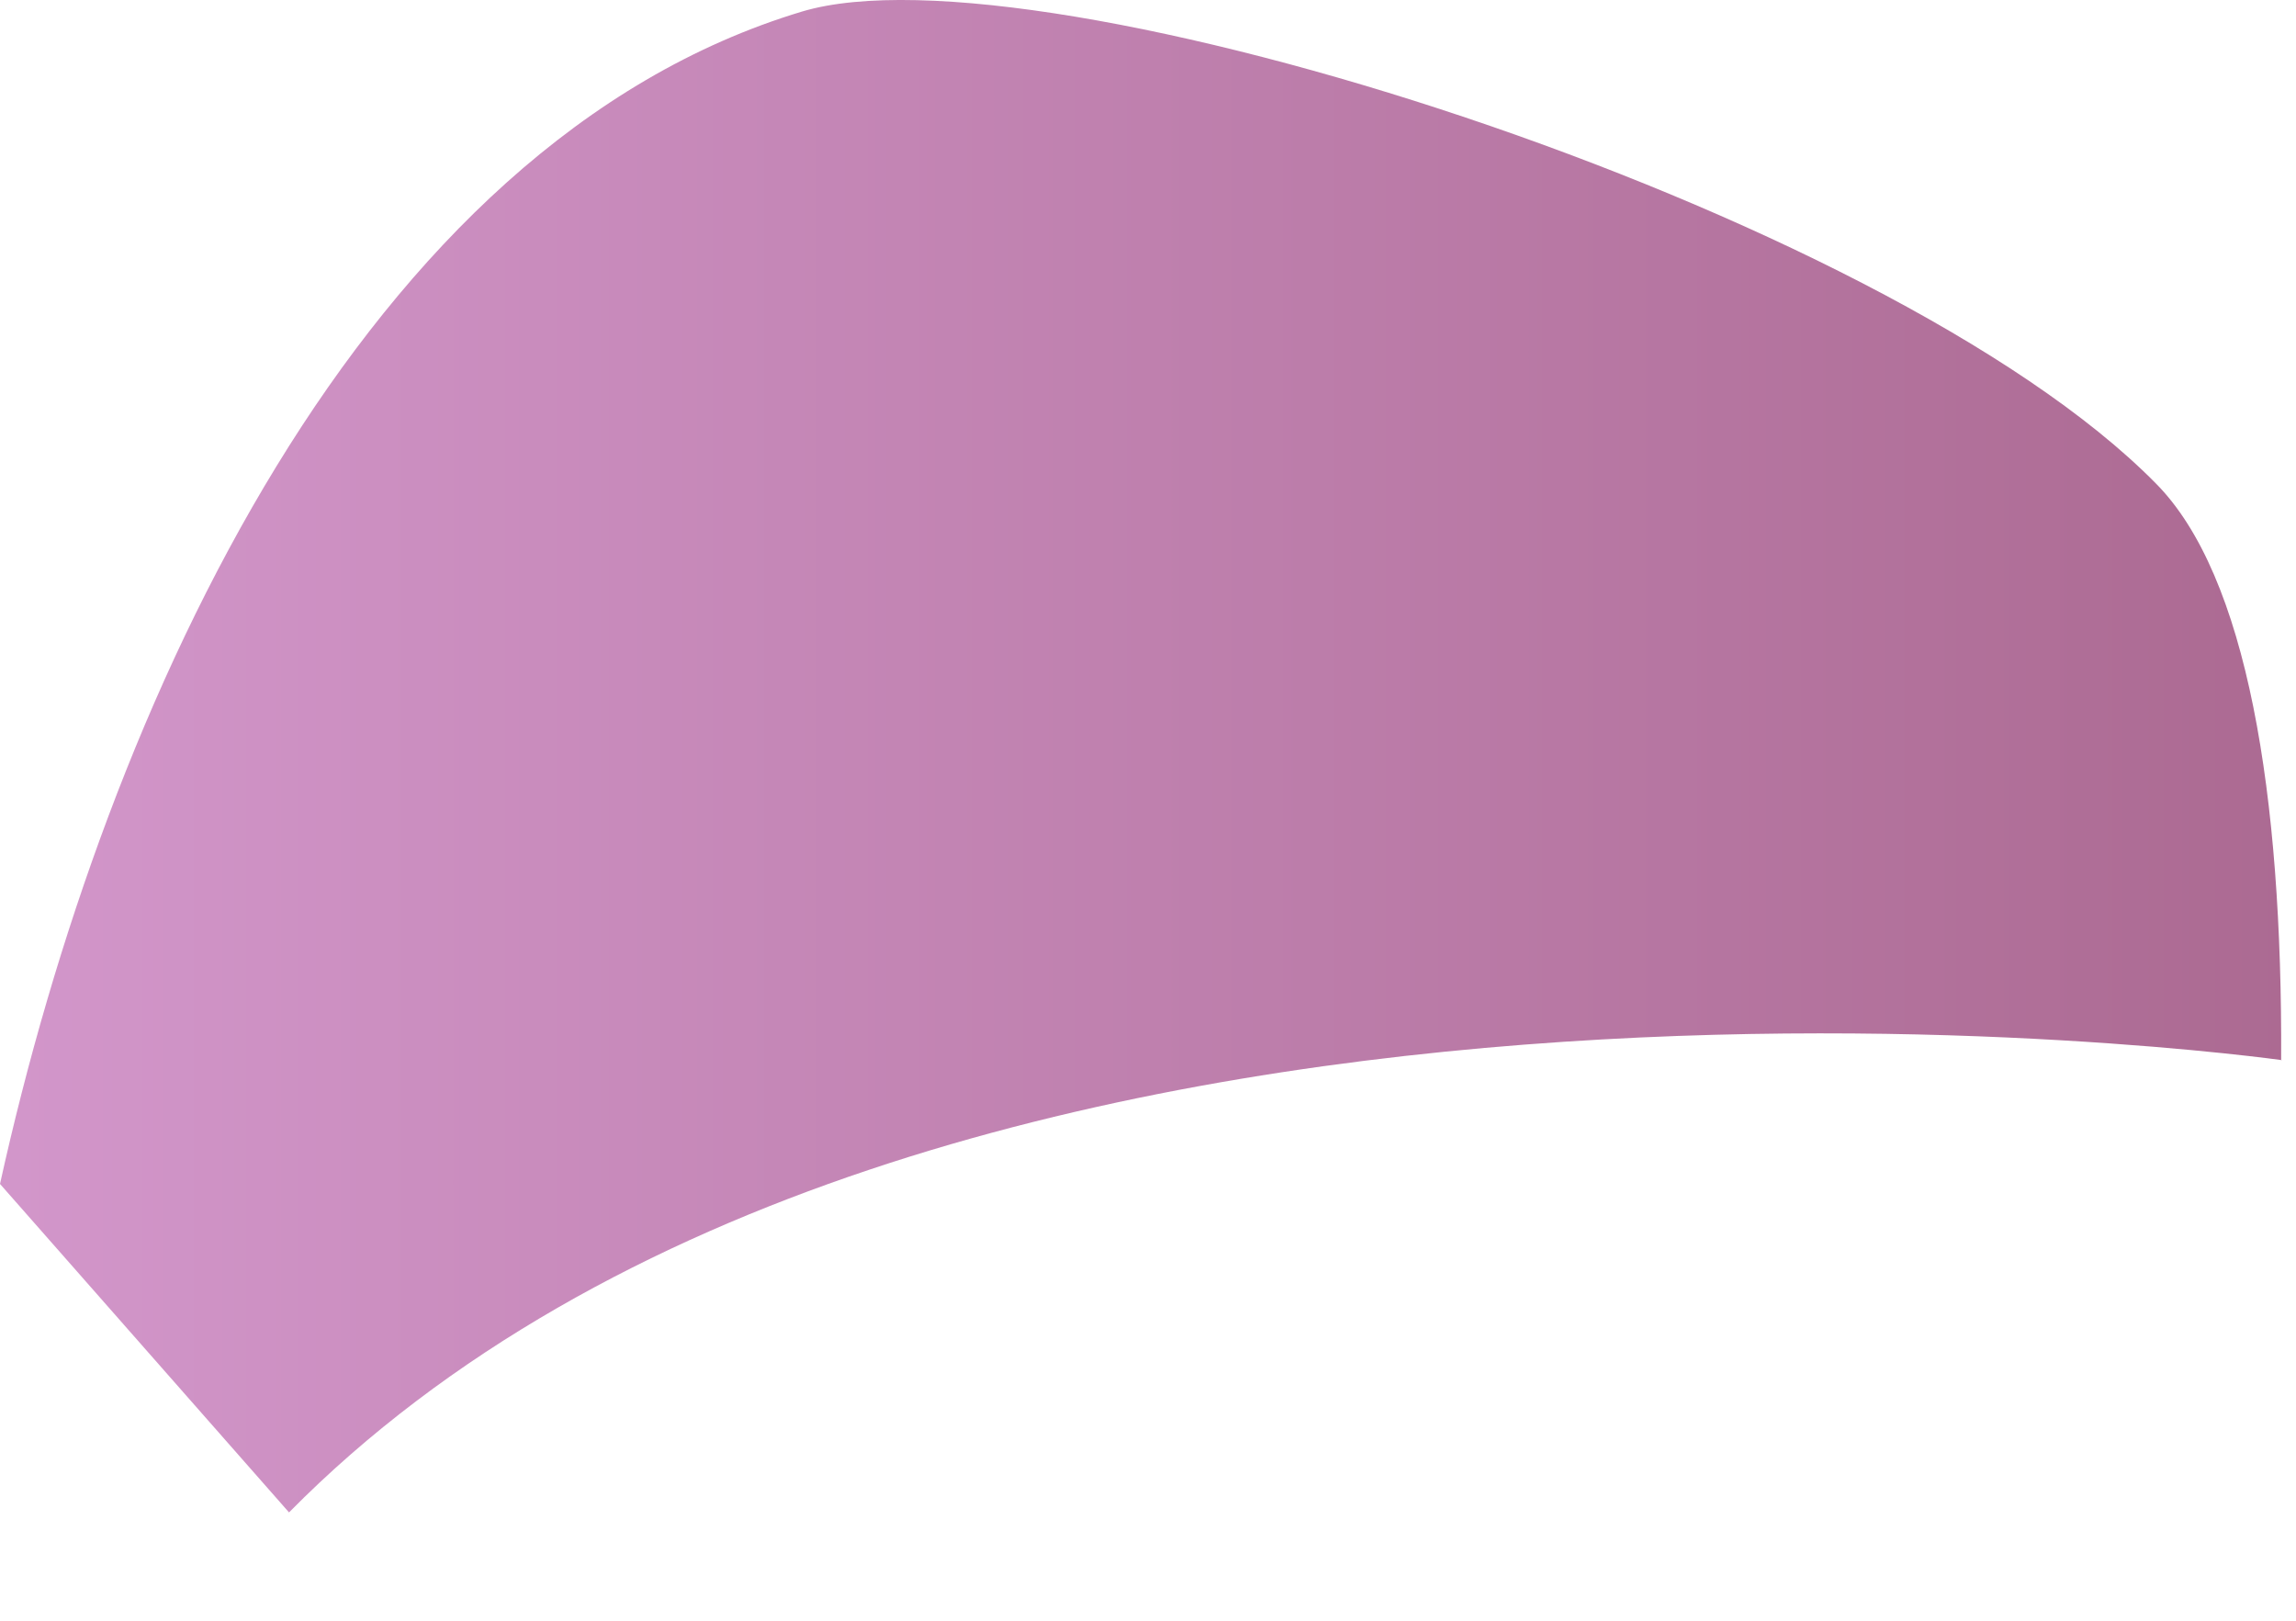 <?xml version="1.0" encoding="utf-8"?>
<svg xmlns="http://www.w3.org/2000/svg" fill="none" height="100%" overflow="visible" preserveAspectRatio="none" style="display: block;" viewBox="0 0 17 12" width="100%">
<path clip-rule="evenodd" d="M16.9 7.85C16.9 7.85 6.85 6.426 2.14 11.198L0 8.766C0.79 5.191 2.69 1.062 5.94 0.085C7.69 -0.438 13.95 1.539 15.96 3.577C16.64 4.259 16.9 5.888 16.89 7.85H16.9Z" fill="url(#paint0_linear_0_115)" fill-rule="evenodd" id="Vector" opacity="0.8" style="mix-blend-mode:multiply"/>
<defs>
<linearGradient gradientUnits="userSpaceOnUse" id="paint0_linear_0_115" x1="0.01" x2="16.91" y1="5.6" y2="5.6">
<stop stop-color="#C77CBD"/>
<stop offset="1" stop-color="#974577"/>
</linearGradient>
</defs>
</svg>